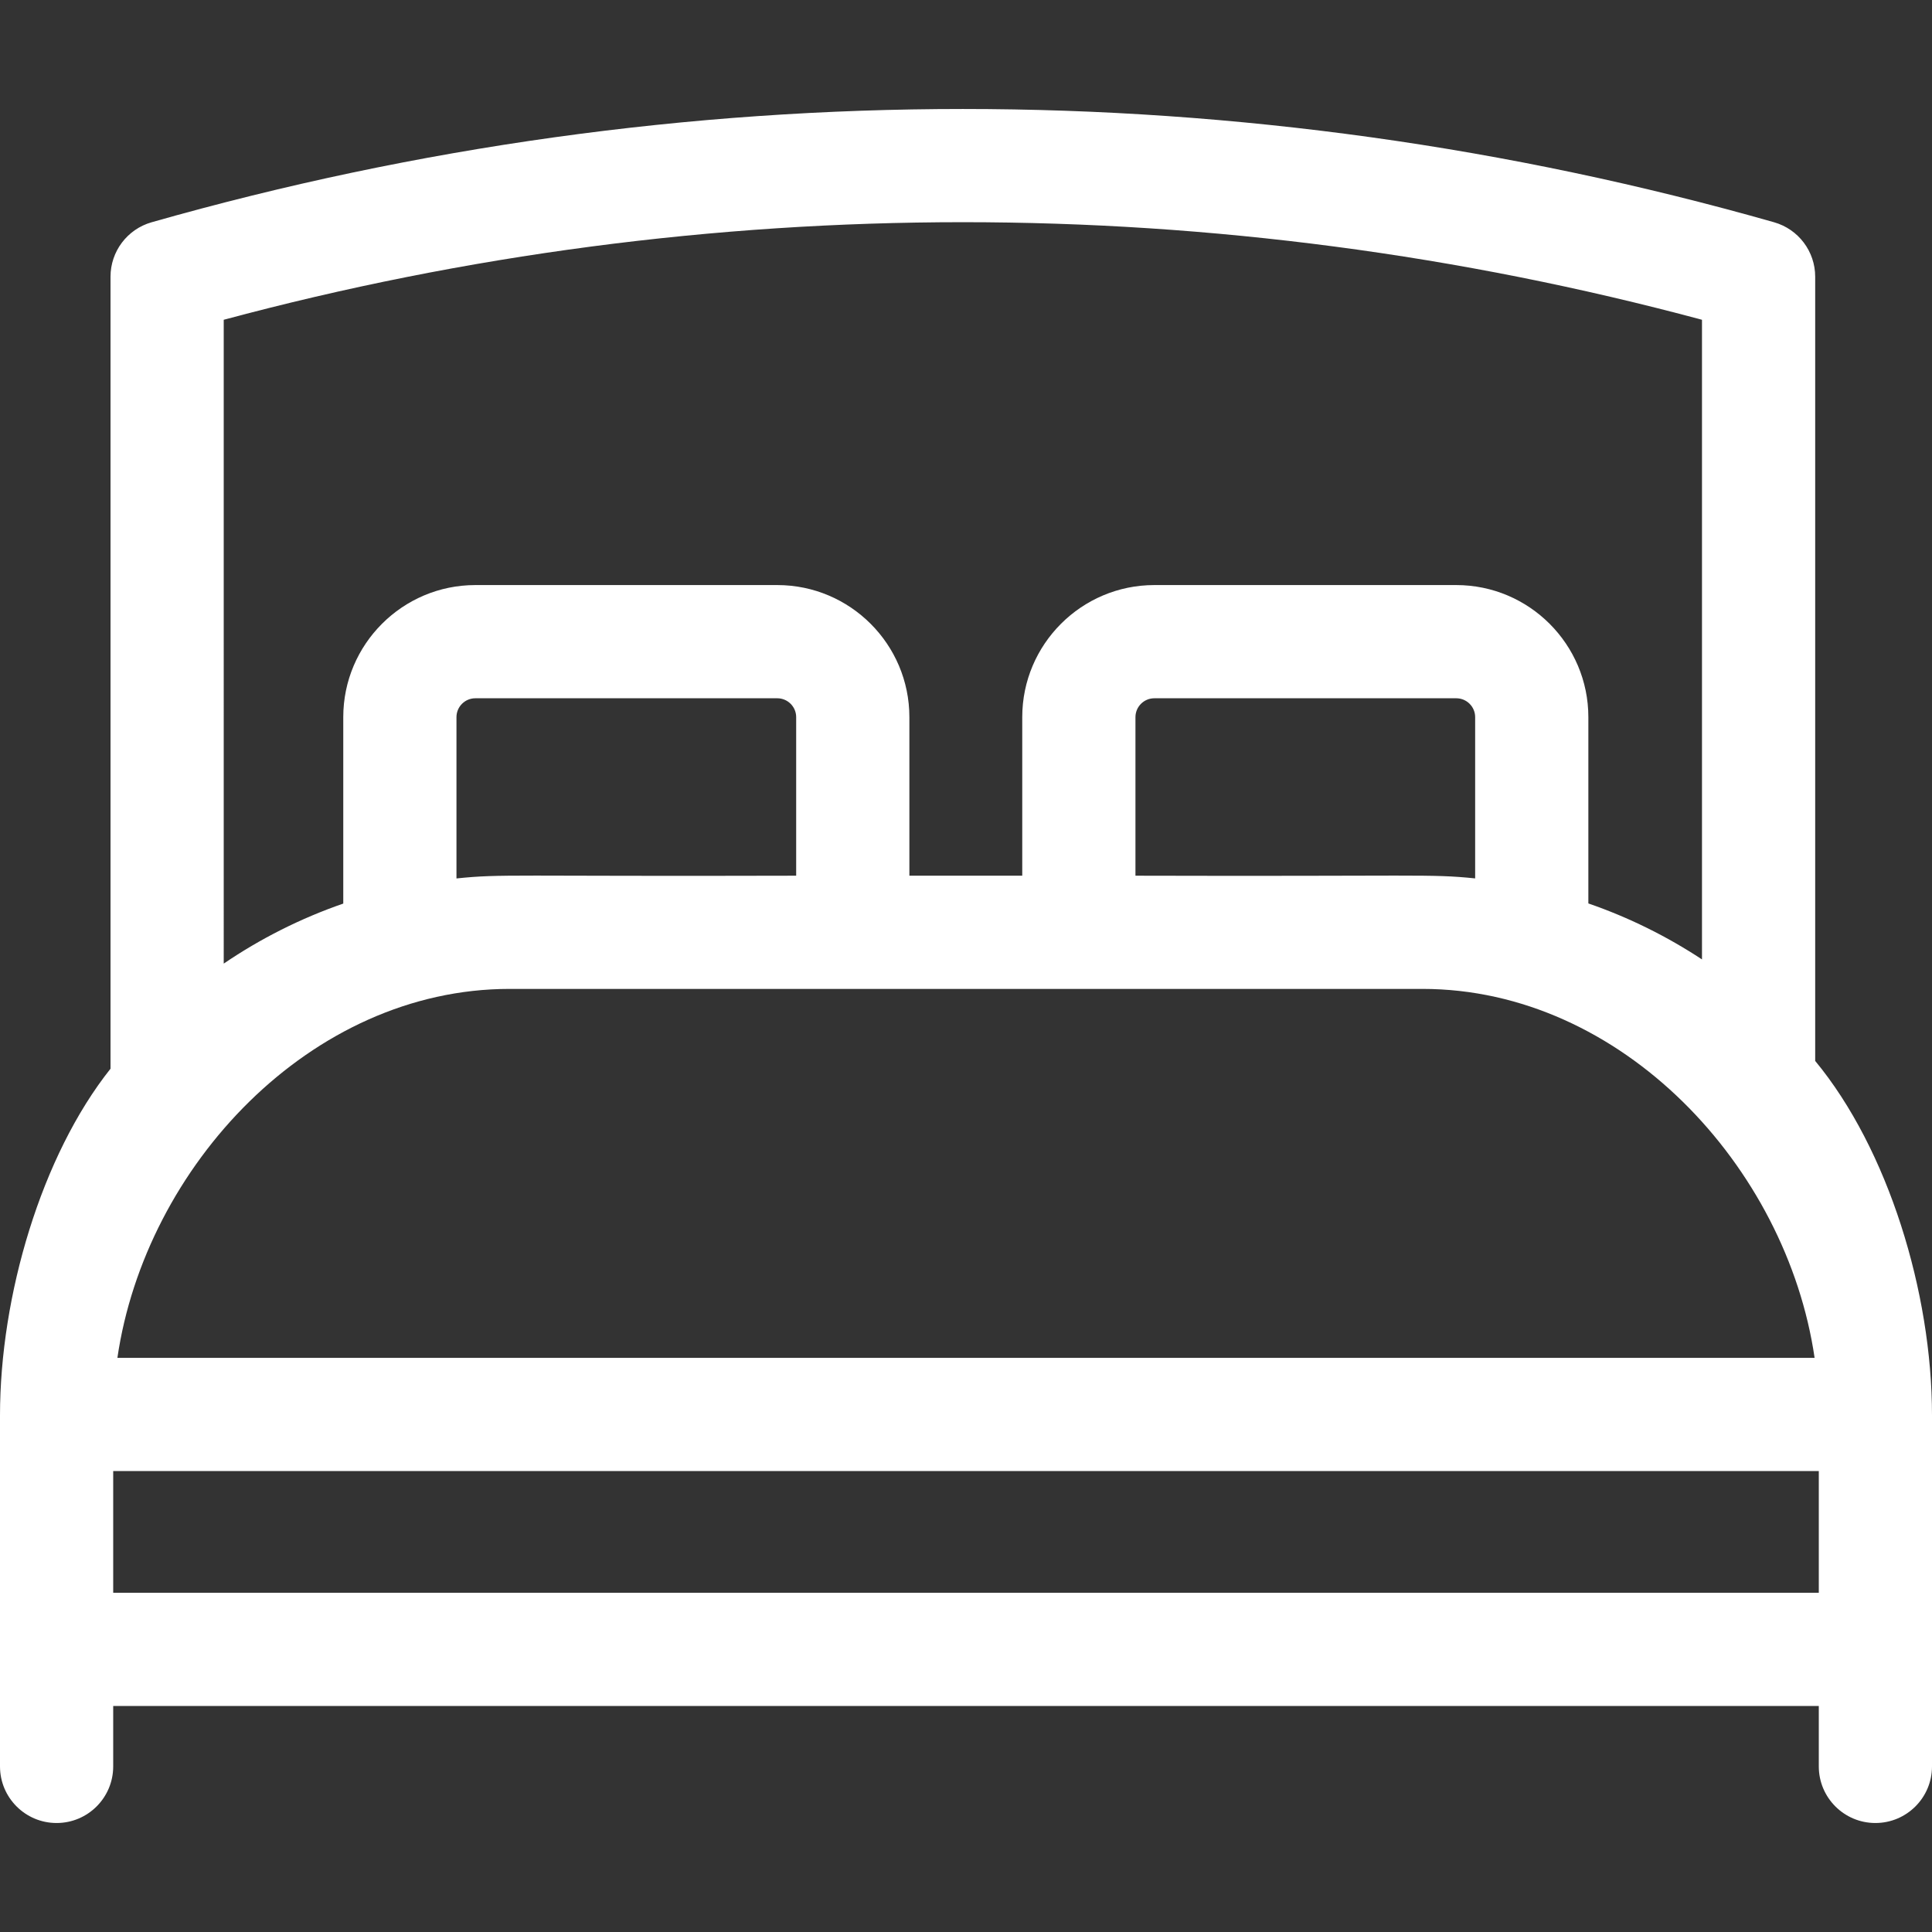 <?xml version="1.0" encoding="UTF-8"?>
<!-- Generator: Adobe Illustrator 27.9.0, SVG Export Plug-In . SVG Version: 6.00 Build 0)  -->
<svg xmlns="http://www.w3.org/2000/svg" xmlns:xlink="http://www.w3.org/1999/xlink" version="1.1" id="Capa_1" x="0px" y="0px" viewBox="0 0 512 512" style="enable-background:new 0 0 512 512;" xml:space="preserve">
<rect x="0" y="0" width="512" height="512" fill="#333333" stroke="none"/>
<style type="text/css">
	.st0{fill:#FFFFFF;}
</style>
<g>
	<path class="st0" d="M481.044,281.156V73.329c0-6.703-4.447-12.592-10.895-14.427c-140.642-40.025-289.322-40.025-429.966,0   c-6.447,1.835-10.895,7.724-10.895,14.427V283.22C10.964,306.273,0,343.426,0,375.096v93.02c0,8.284,6.716,15,15,15s15-6.716,15-15   v-16.007h452v16.007c0,8.284,6.716,15,15,15s15-6.716,15-15v-93.02C512,342.475,500.372,304.52,481.044,281.156z M135.024,262.07   h241.951c52.731,0,96.505,47.066,103.914,97.776H31.111C38.52,309.136,82.293,262.07,135.024,262.07z M210.994,232.069   c-75.83,0.221-77.879-0.533-90.025,0.729v-42.745c0-2.759,2.245-5.004,5.004-5.004h80.017c2.76,0,5.005,2.245,5.005,5.004v42.016   H210.994z M390.931,232.787c-12.073-1.245-14.676-0.502-90.024-0.718v-42.016c0-2.759,2.245-5.004,5.004-5.004h80.017   c2.759,0,5.004,2.245,5.004,5.004v42.734L390.931,232.787z M451.044,84.743v169.513c-9.304-6.128-19.404-11.139-30.113-14.836   v-49.367c0-19.301-15.703-35.004-35.004-35.004H305.91c-19.301,0-35.004,15.703-35.004,35.004v42.016h-29.912v-42.016   c0-19.301-15.703-35.004-35.005-35.004h-80.017c-19.301,0-35.004,15.703-35.004,35.004v49.403   c-11.313,3.916-21.949,9.292-31.68,15.909V84.743C187.692,50.262,322.639,50.262,451.044,84.743L451.044,84.743z M30,422.109   v-32.263h452v32.263H30z"></path>
</g>
<g>
	<g>
		<path class="st0" d="M-144.086,69.619c-4.26-9.756-10.07-18.874-17.307-26.958C-180.548,21.269-208,9-236.714,9h-193.359    c-28.713,0-56.167,12.269-75.32,33.661c-7.237,8.083-13.046,17.201-17.307,26.957c-26.878,3.785-46.12,28.357-43.112,55.516    l24.885,221.696c1.662,15.009,9.766,27.847,21.372,35.909l-9.904,84.694c-1.076,10.829,3.317,21.4,11.751,28.277    c5.862,4.78,13.08,7.289,20.425,7.289c3.223,0,6.47-0.483,9.638-1.469c9.534-2.965,17.29-10.328,20.747-19.697l38.779-90.09    h189.45l38.779,90.091c3.457,9.368,11.213,16.731,20.745,19.696c3.169,0.985,6.417,1.469,9.64,1.469    c7.345,0,14.563-2.509,20.425-7.289c8.434-6.877,12.827-17.448,11.751-28.278l-9.904-84.693    c11.606-8.061,19.71-20.899,21.372-35.909l24.885-221.696C-97.967,97.976-117.208,73.404-144.086,69.619z M-483.043,62.673    C-469.573,47.629-450.267,39-430.073,39h193.359c20.193,0,39.5,8.628,52.97,23.672c3.42,3.819,6.382,7.969,8.87,12.361    c-2.724,1.459-5.338,3.169-7.802,5.142c-10.526,8.427-17.14,20.446-18.624,33.845l-0.615,5.557l-9.574,103.449h-243.808    l-9.574-103.449l-0.615-5.556c-1.484-13.399-8.097-25.42-18.622-33.849c-2.464-1.974-5.079-3.684-7.802-5.143    C-489.423,70.64-486.461,66.491-483.043,62.673z M-214.813,253.027l-6.399,37.778h-224.364l-6.399-37.778H-214.813z     M-495.042,471.448c-0.252,0.684-0.817,1.221-1.513,1.437c-0.803,0.251-1.542,0.107-2.193-0.424    c-0.652-0.531-0.94-1.225-0.856-2.062l9.304-78.654h30.203L-495.042,471.448z M-168.039,472.461    c-0.651,0.531-1.389,0.675-2.195,0.424c-0.694-0.216-1.259-0.753-1.511-1.436l-34.946-79.704h30.203l9.304,78.654    C-167.099,471.237-167.387,471.93-168.039,472.461z M-130.793,121.83l-24.885,221.698c-1.15,10.385-9.896,18.216-20.345,18.216    h-314.741c-10.448,0-19.194-7.831-20.345-18.216l-24.886-221.697c-1.242-11.218,6.874-21.355,18.105-22.6    c0.77-0.086,1.538-0.129,2.302-0.129c4.616,0,9.065,1.557,12.726,4.488c4.271,3.42,6.954,8.297,7.556,24.734l21.389,190.132    c0.841-3.401,7.263,2.349,14.909,2.349h251.225c7.646,0,14.067-5.75,14.909-2.349l21.389-190.133    c0.602-16.435,3.285-21.31,7.555-24.728c4.269-3.417,9.611-4.963,15.039-4.364c0.001,0,0.002,0.001,0.004,0.001    C-137.667,100.473-129.551,110.612-130.793,121.83z"></path>
	</g>
</g>
<g>
	<path class="st0" d="M1087.566,278.573H807.607c-0.979-7.333-7.221-12.994-14.795-12.994h-85.857   c-7.574,0-13.816,5.66-14.795,12.994h-29.918V56.683c0-14.714,11.925-26.684,26.584-26.684c11.371,0,21.482,7.257,25.151,18.041   l5.396,15.927c-26.401,15.073-40.129,46.898-31.27,77.417l4.439,15.296c2.082,7.769,10.865,12.616,18.528,10.206l100.218-29.31   c3.805-1.113,7.014-3.698,8.921-7.186c1.907-3.487,2.355-7.593,1.246-11.412l-4.44-15.296   c-8.976-30.921-38.229-50.476-69.007-48.373l-5.741-16.946c-7.808-22.947-29.284-38.364-53.441-38.364   c-31.139,0-56.472,25.428-56.472,56.684v221.89h-26.9c-8.253,0-14.944,6.716-14.944,15v49.533c0,6.885,4.62,12.686,10.919,14.45   v43.207c0,34.901,33.043,64.727,63.887,76.201l-7.739,11.776c-4.546,6.915-2.644,16.219,4.245,20.781   c2.535,1.678,5.39,2.48,8.215,2.48c4.854,0,9.615-2.37,12.487-6.742l15.287-23.26h308.398l15.287,23.26   c2.873,4.372,7.634,6.742,12.487,6.742c2.824,0,5.682-0.803,8.215-2.48c6.889-4.562,8.79-13.866,4.245-20.781l-7.739-11.776   c30.844-11.474,52.887-41.3,52.887-76.201v-43.207c6.299-1.764,10.919-7.565,10.919-14.45v-49.533   C1102.51,285.289,1095.819,278.573,1087.566,278.573L1087.566,278.573z M788.32,112.074l0.26,0.895l-71.522,20.918l-0.26-0.895   c-5.746-19.793,5.623-40.587,25.342-46.354c3.465-1.014,6.962-1.497,10.403-1.497C768.678,85.141,783.585,95.76,788.32,112.074   L788.32,112.074z M721.899,295.579h55.969v96.966h-55.969V295.579z M1072.622,332.889c-6.603,4.708-10.919,12.446-10.919,21.177   v46.697c0,28.252-22.899,51.237-51.045,51.237H693.362c-28.146,0-62.045-22.985-62.045-51.237v-46.697   c0-8.73-4.316-16.469-10.919-21.177v-24.316h71.614v98.972c0,8.284,6.691,15,14.944,15h85.857c8.253,0,14.944-6.716,14.944-15   v-98.972h264.866L1072.622,332.889L1072.622,332.889z"></path>
</g>
</svg>
